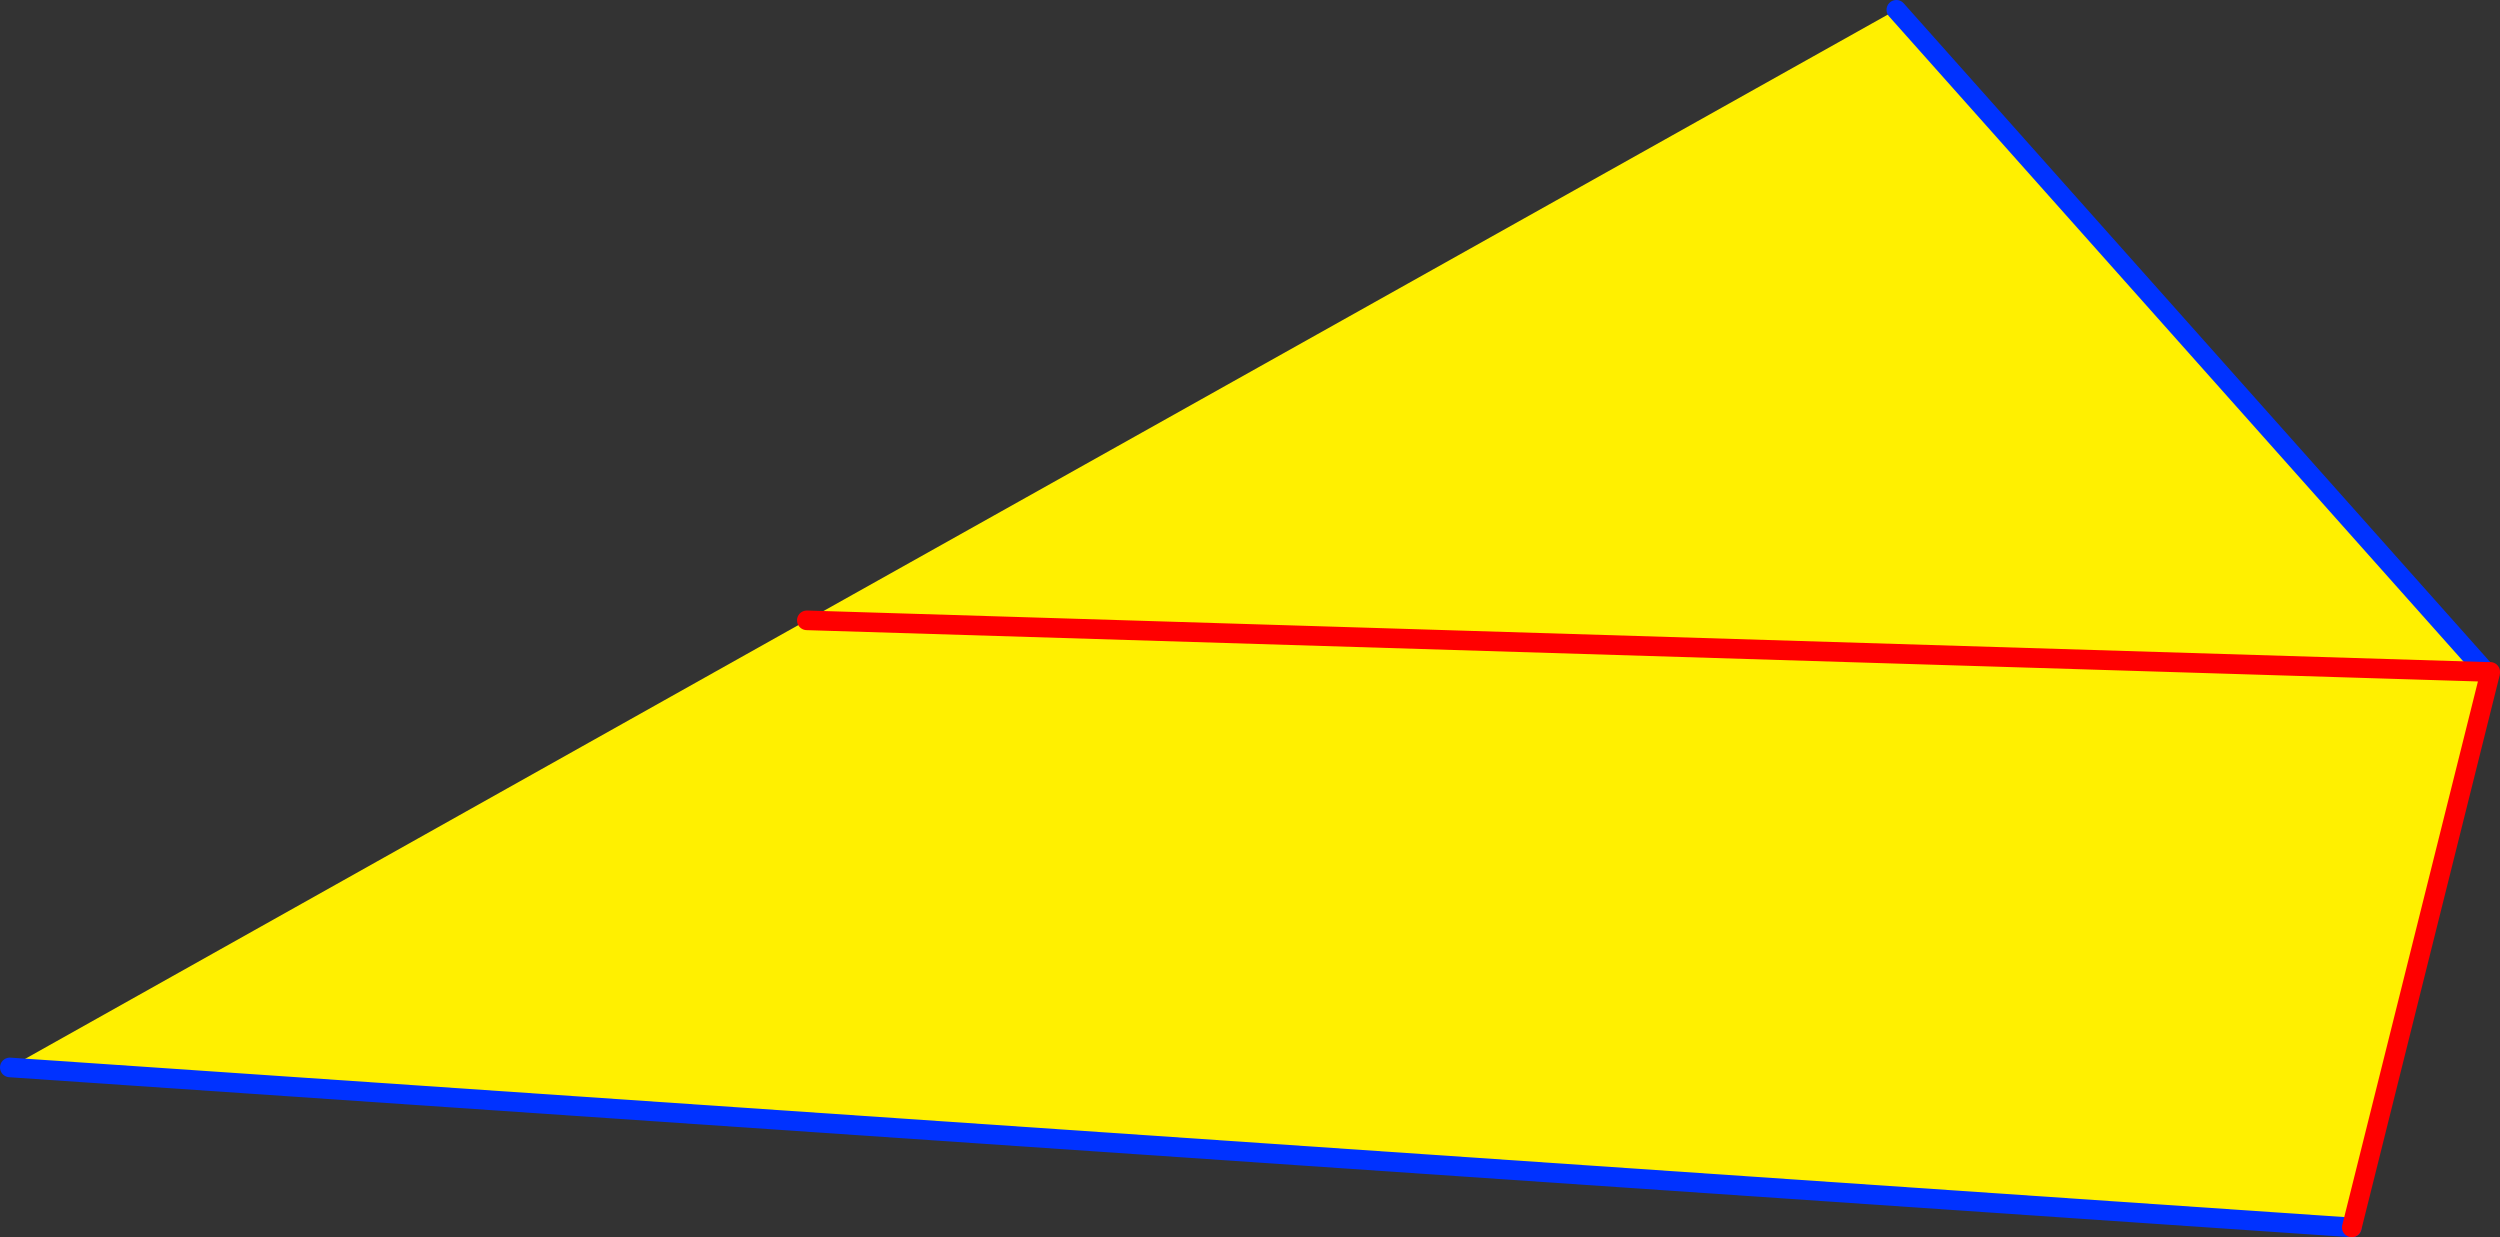 <?xml version="1.0" encoding="UTF-8" standalone="no"?>
<svg xmlns:xlink="http://www.w3.org/1999/xlink" height="126.05px" width="254.7px" xmlns="http://www.w3.org/2000/svg">
  <rect width="100%" height="100%" fill="#333333" stroke="none"/>
  <g transform="matrix(1.0, 0.0, 0.0, 1.0, -323.8, -278.3)">
    <path d="M324.8 387.05 L406.0 341.5 517.0 279.3 577.05 346.75 577.5 346.85 563.4 403.35 324.8 387.05 M406.0 341.5 L577.05 346.75 406.0 341.5" fill="#fff000" fill-rule="evenodd" stroke="none"/>
    <path d="M517.0 279.3 L577.05 346.75 M563.4 403.35 L324.8 387.05" fill="none" stroke="#0032ff" stroke-linecap="round" stroke-linejoin="round" stroke-width="2.0"/>
    <path d="M577.05 346.75 L577.5 346.75 577.5 346.85 563.4 403.35 M577.05 346.75 L406.0 341.5" fill="none" stroke="#ff0000" stroke-linecap="round" stroke-linejoin="round" stroke-width="2.0"/>
  </g>
</svg>
